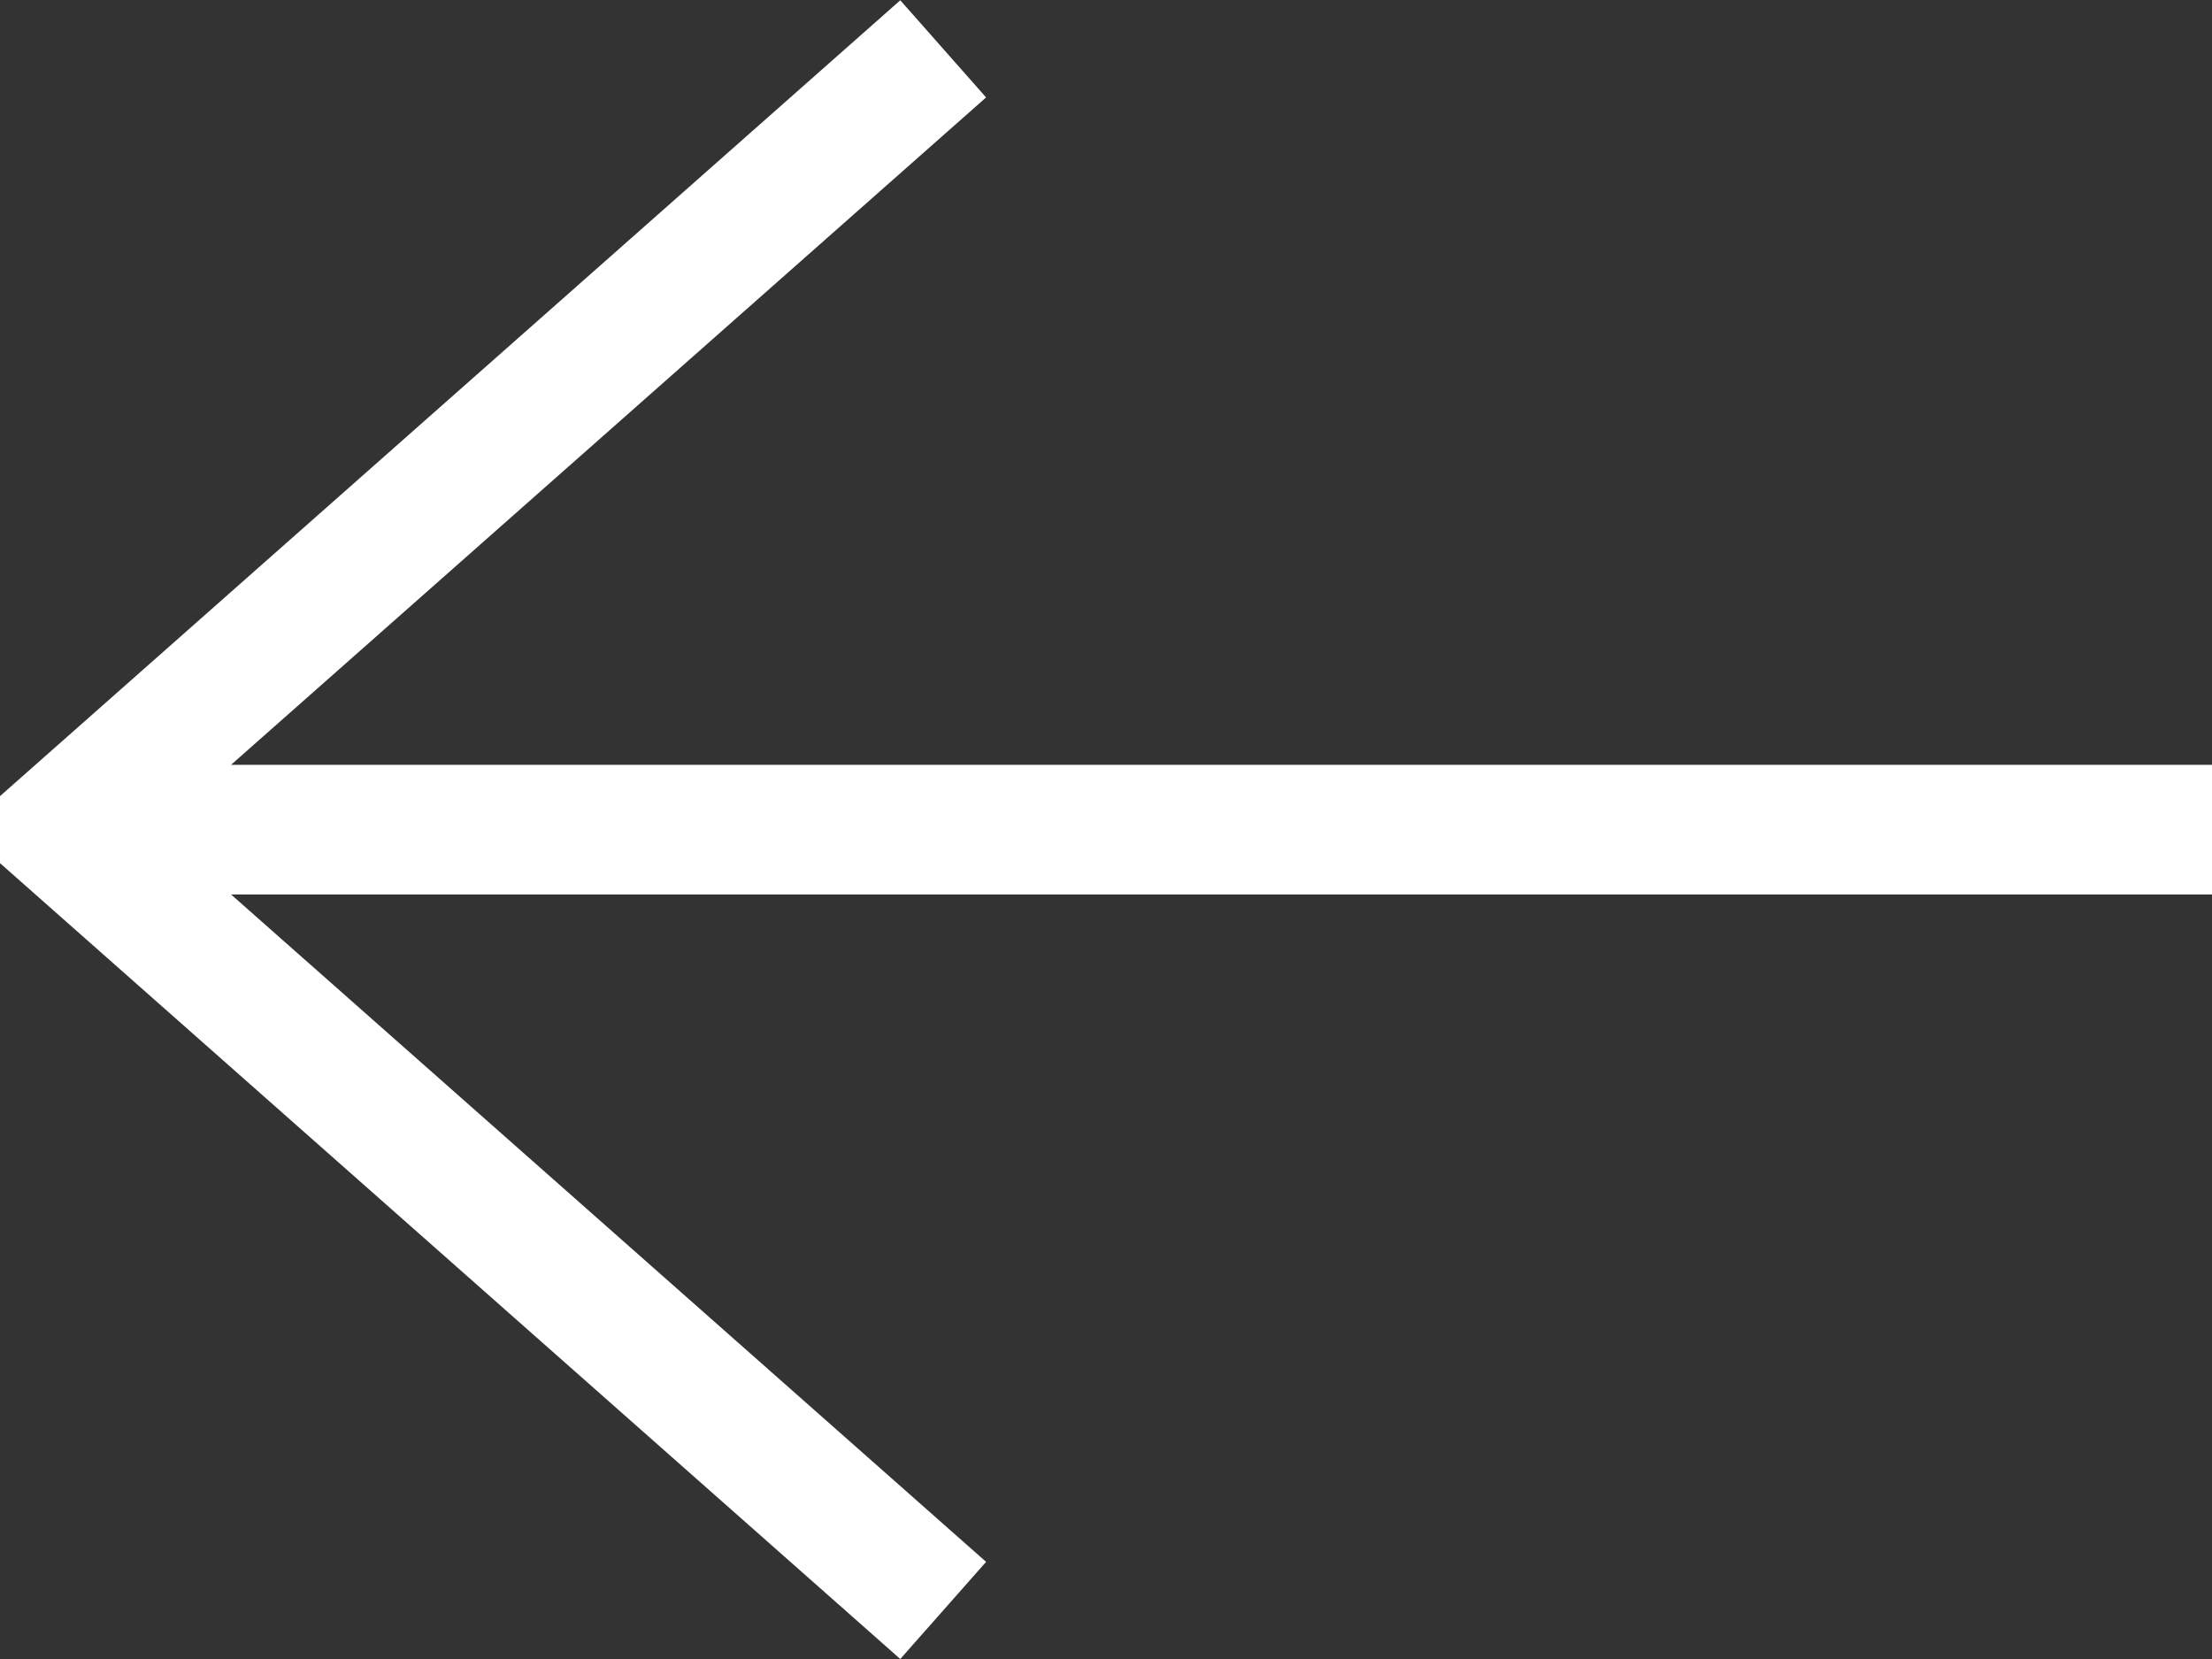 <svg width="24" height="18" viewBox="0 0 24 18" fill="none" xmlns="http://www.w3.org/2000/svg">
<rect x="0" y="0" width="24" height="18" fill="#333333" stroke="none"/>
<path d="M9.768 18L10.699 16.946L2.507 9.705L24 9.705L24 8.298L2.507 8.298L10.699 1.057L9.768 0.003L8.1847e-07 8.638L7.54862e-07 9.365L9.768 18Z" fill="white"/>
</svg>
